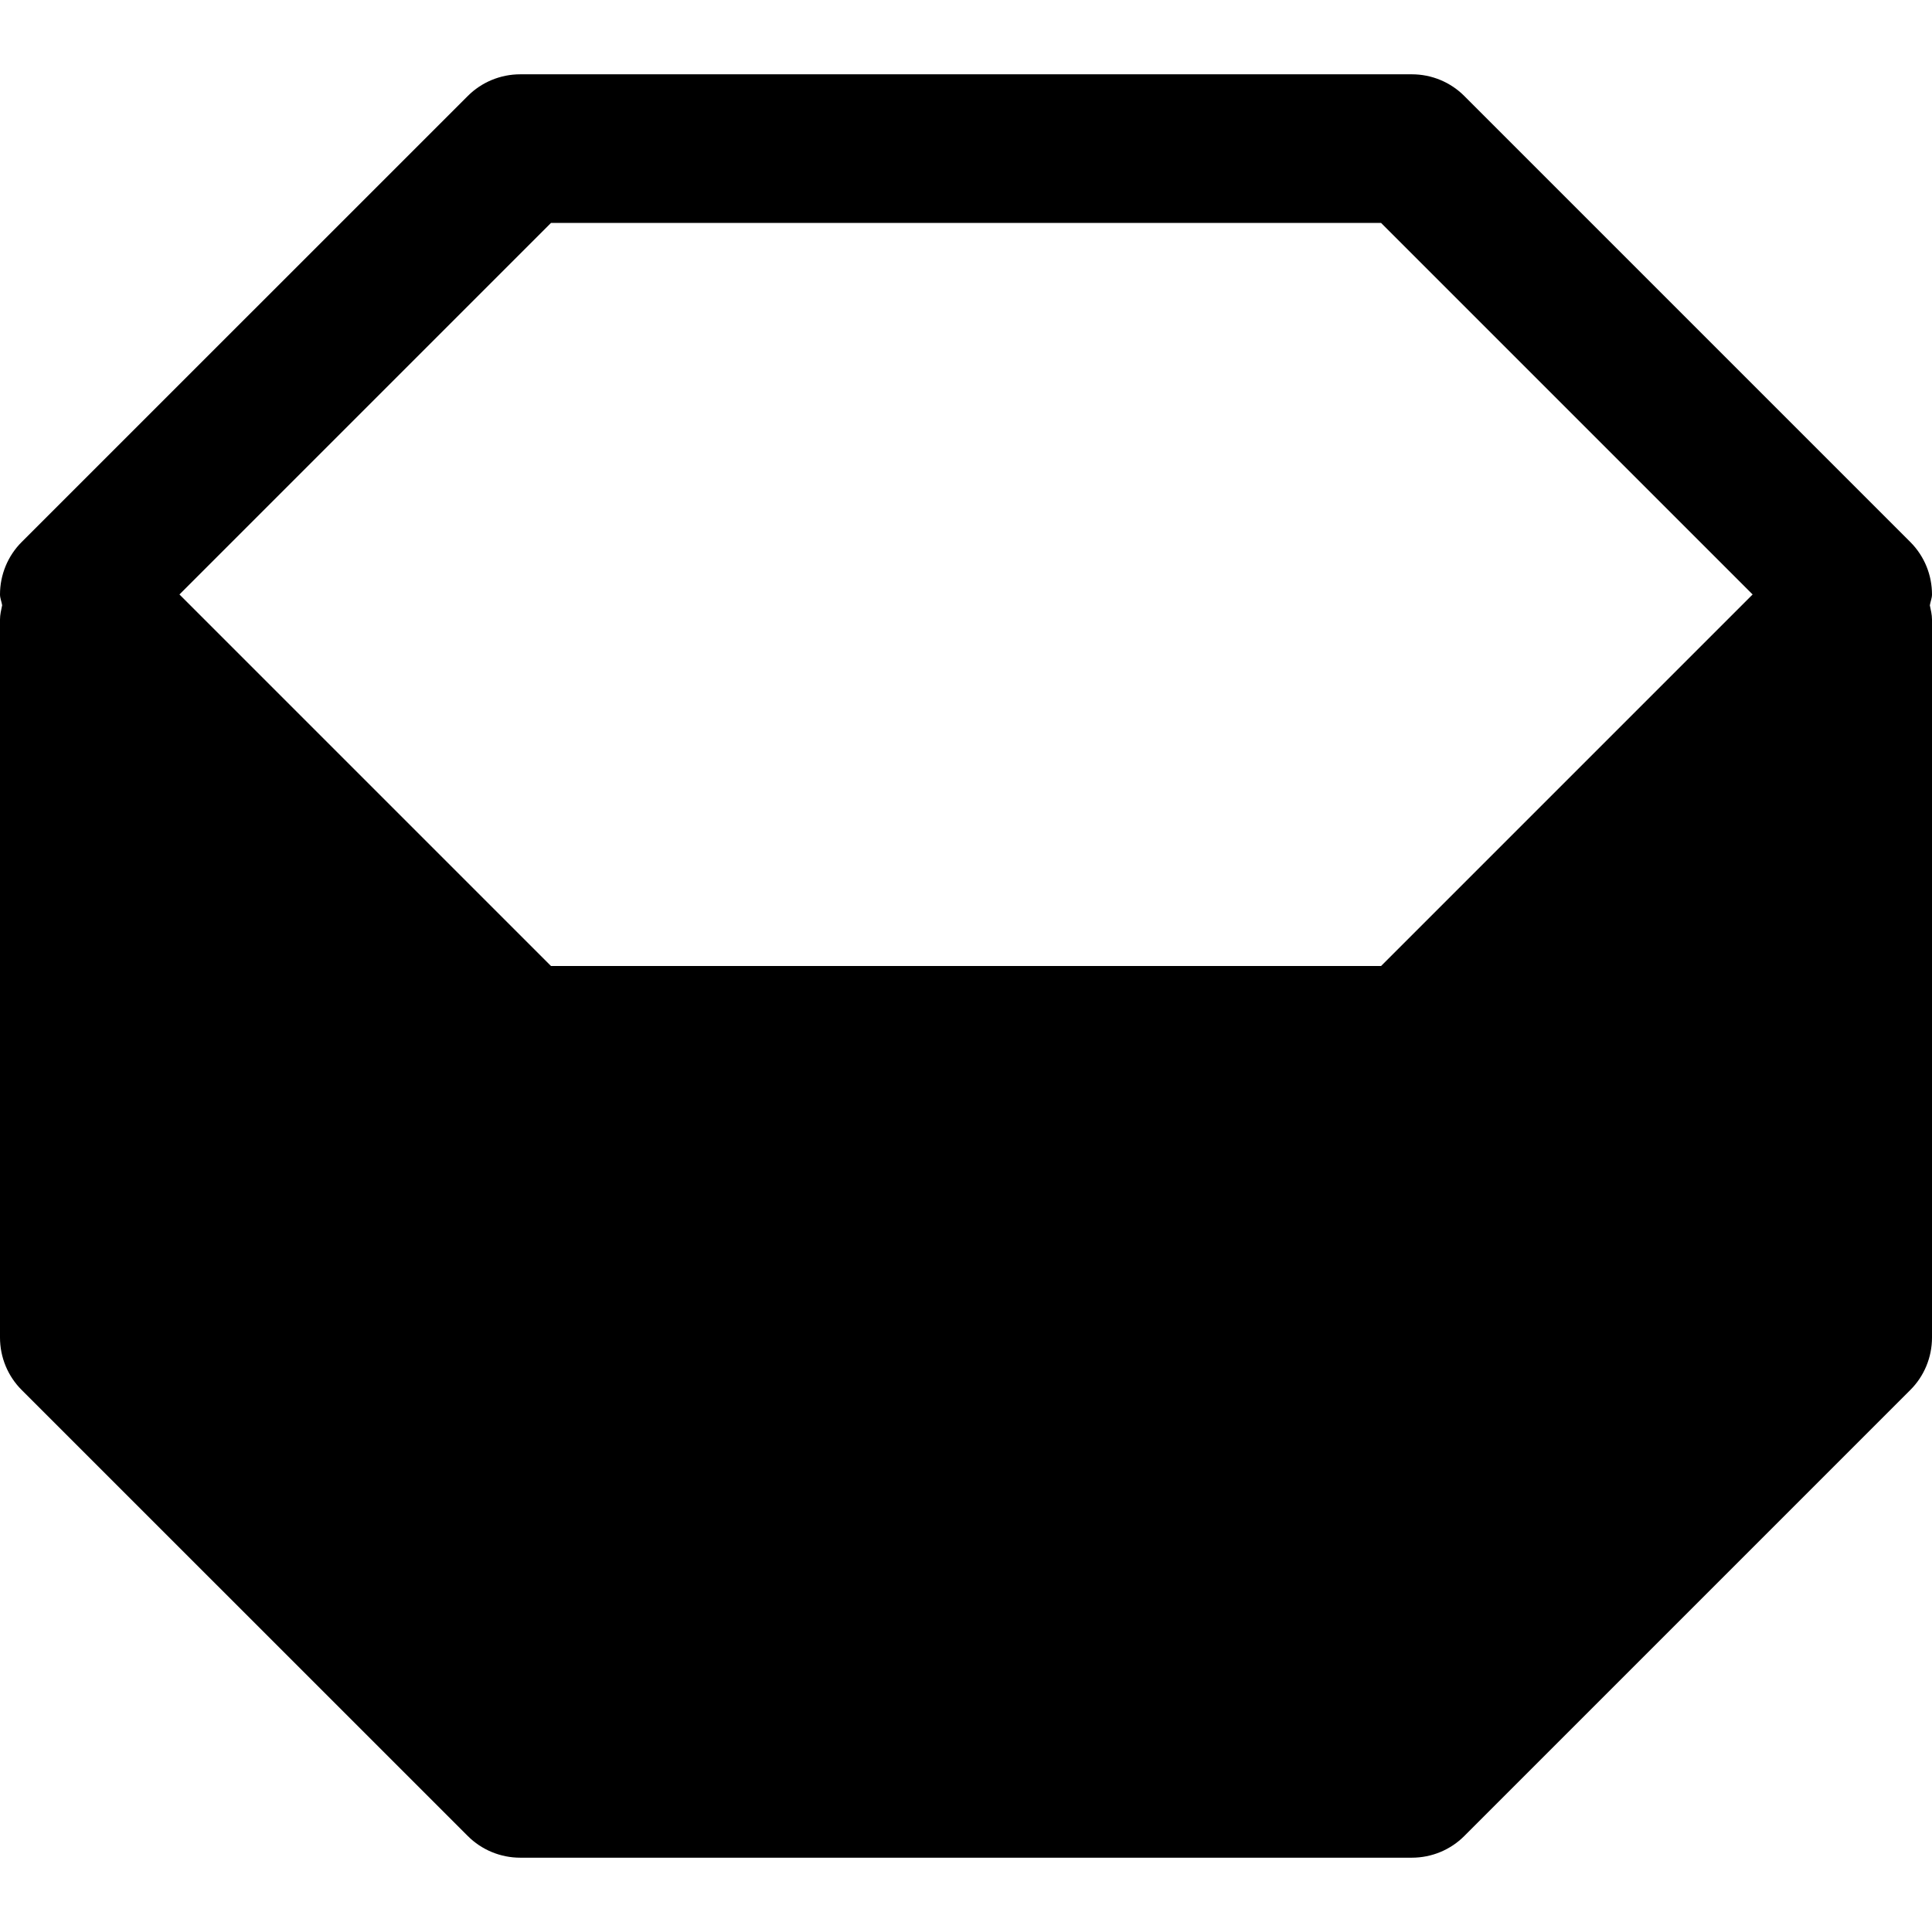 <?xml version="1.0" encoding="utf-8"?>
<!-- Generator: Adobe Illustrator 17.0.0, SVG Export Plug-In . SVG Version: 6.00 Build 0)  -->
<!DOCTYPE svg PUBLIC "-//W3C//DTD SVG 1.1//EN" "http://www.w3.org/Graphics/SVG/1.1/DTD/svg11.dtd">
<svg version="1.1" id="Layer_1" xmlns="http://www.w3.org/2000/svg" xmlns:xlink="http://www.w3.org/1999/xlink" x="0px" y="0px"
	 width="26px" height="26px" viewBox="0 0 26 26" enable-background="new 0 0 26 26" xml:space="preserve">
<path d="M26,8c0-0.256-0.098-0.512-0.293-0.707l-6-6C19.52,1.105,19.266,1,19,1H7.001c-0.265,0-0.52,0.105-0.707,0.293l-6.001,6
	C0.105,7.48,0,7.735,0,8c0,0.05,0.021,0.096,0.029,0.145C0.016,8.208,0,8.271,0,8.337V18c0,0.266,0.105,0.52,0.293,0.707l6.001,6
	C6.481,24.895,6.736,25,7.001,25H19c0.266,0,0.52-0.105,0.707-0.293l6-6C25.895,18.52,26,18.266,26,18V8.337
	c0-0.066-0.016-0.128-0.029-0.191C25.979,8.097,26,8.05,26,8z M7.415,3h11.171l5,5l-5,5H7.415l-5-5L7.415,3z"/>
</svg>
